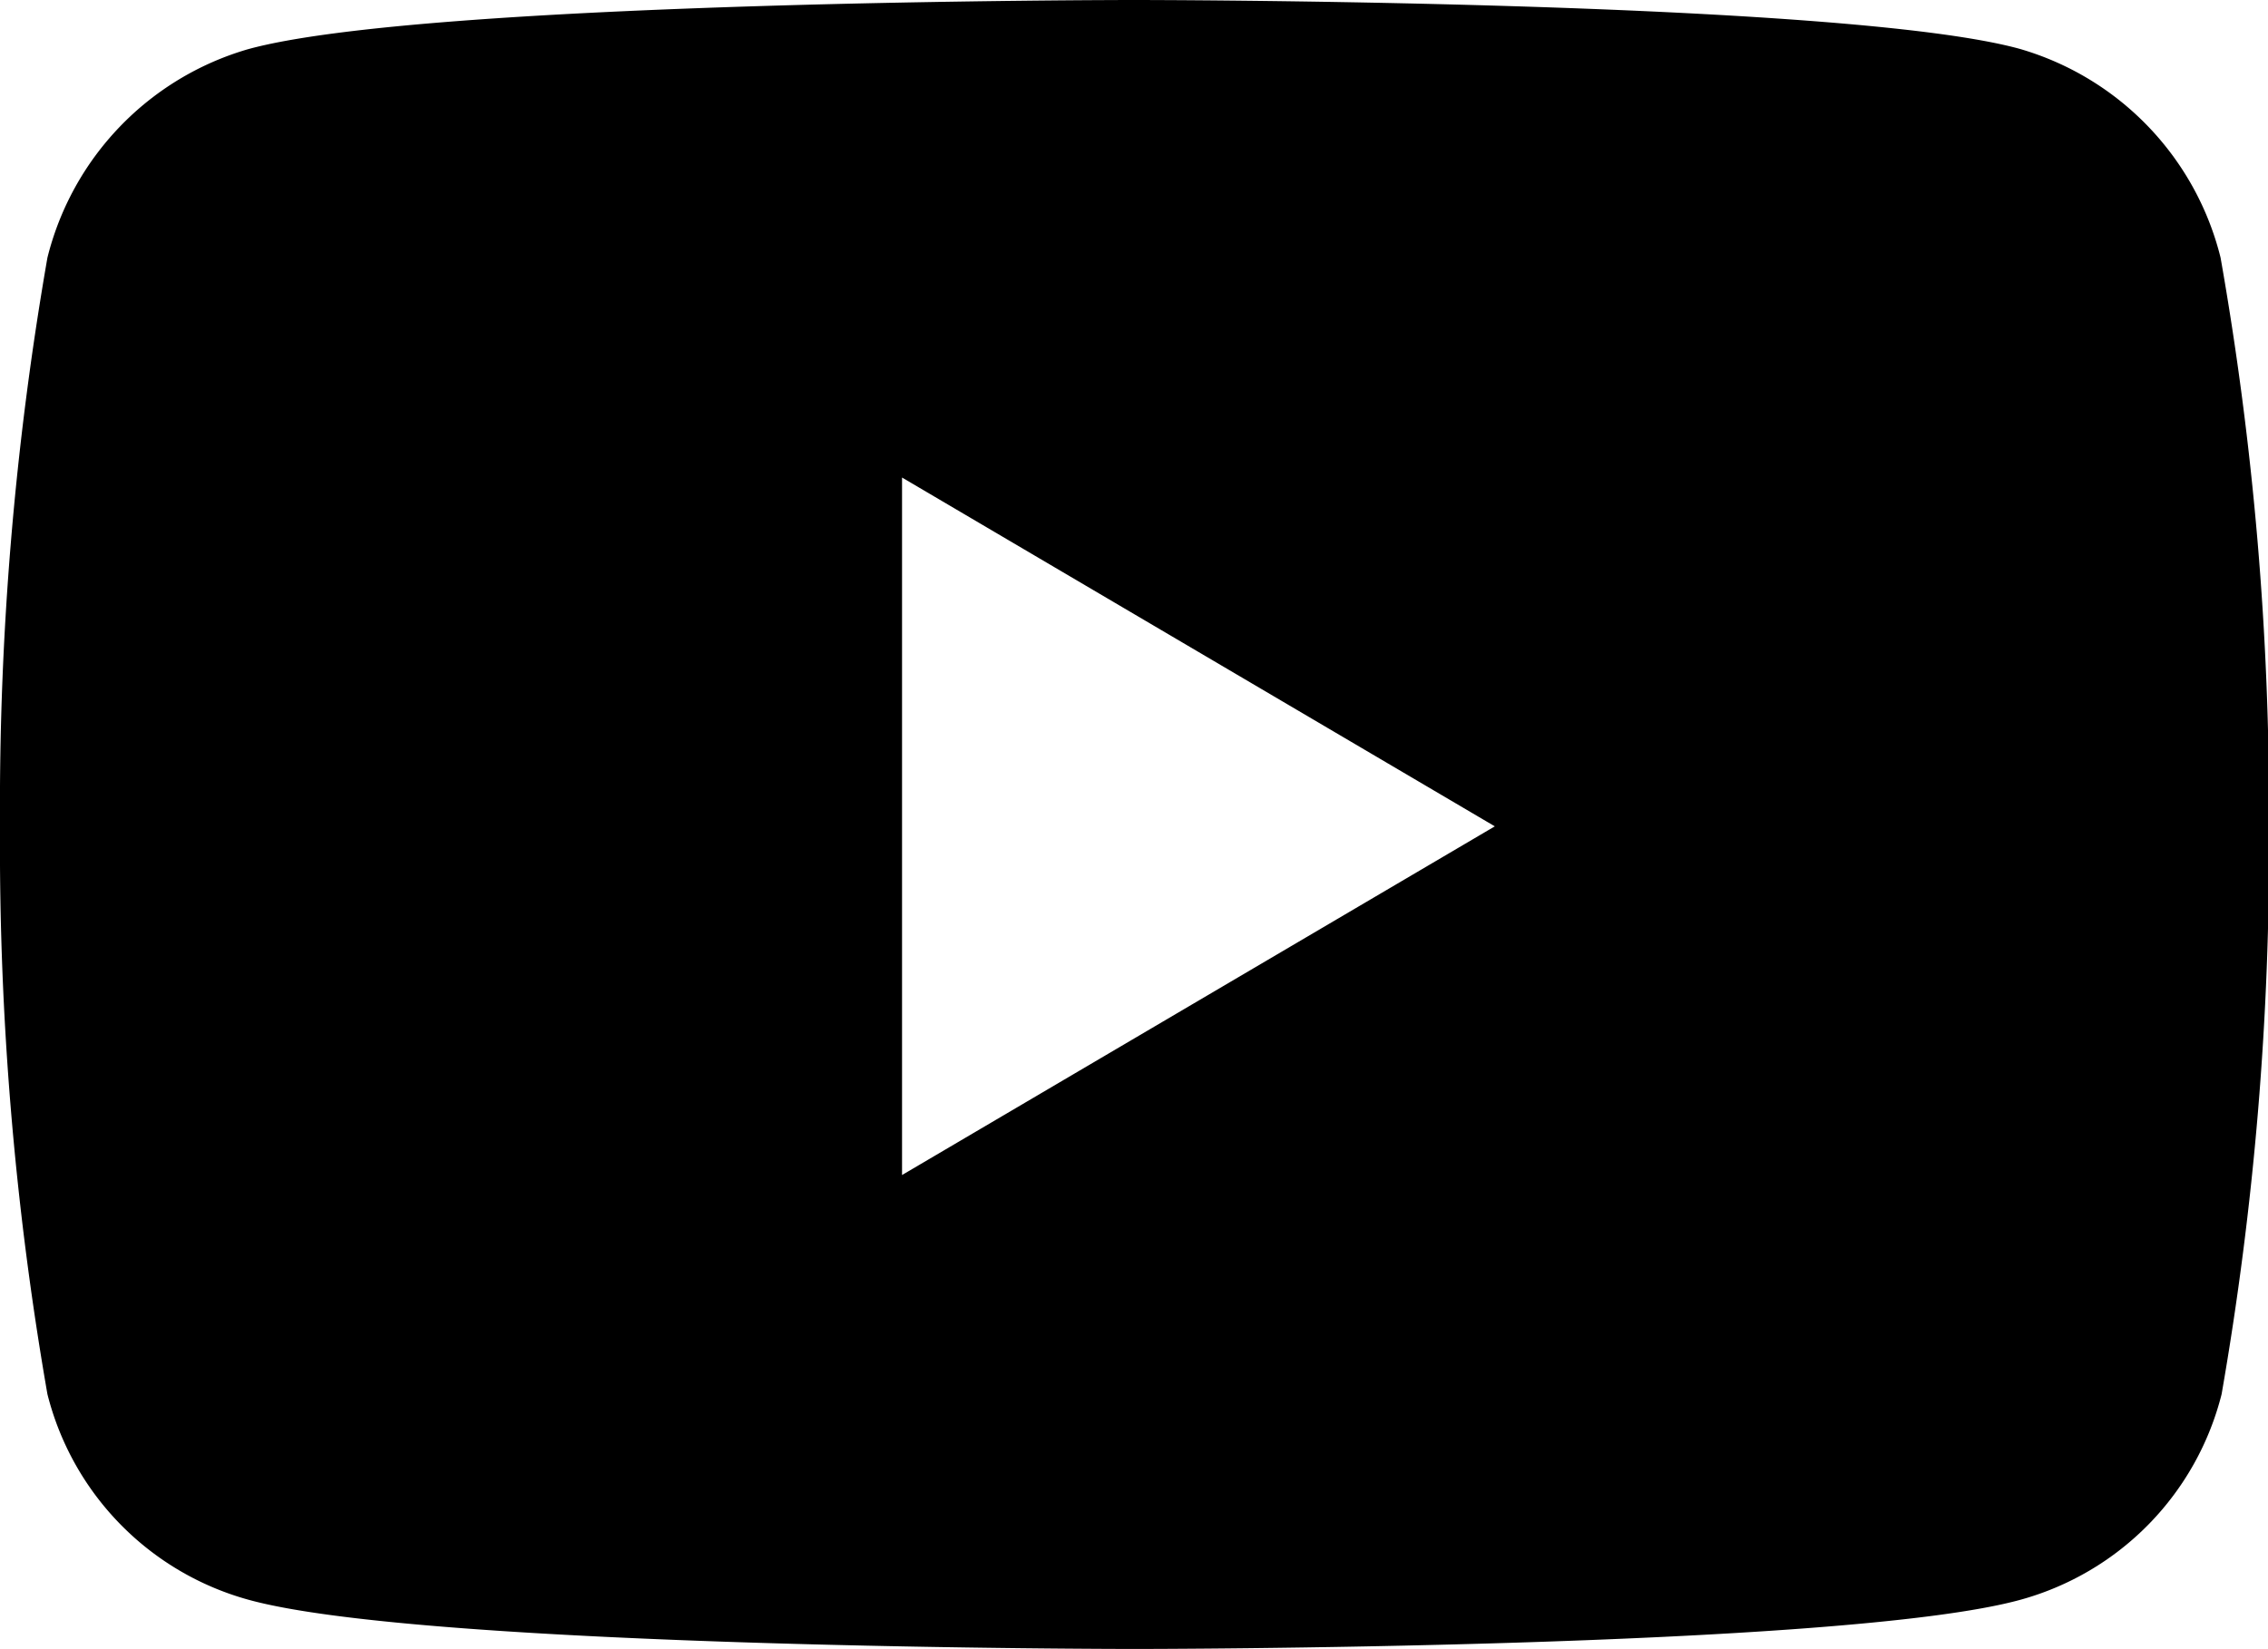 <svg xmlns="http://www.w3.org/2000/svg" width="22" height="16" viewBox="0 0 22 16"><path d="M22.59,7a2.814,2.814,0,0,0-1.945-2.025C18.93,4.5,12.05,4.5,12.05,4.5s-6.88,0-8.6.479A2.814,2.814,0,0,0,1.51,7a31,31,0,0,0-.46,5.513,31,31,0,0,0,.46,5.513,2.77,2.77,0,0,0,1.945,1.993c1.716.479,8.6.479,8.6.479s6.88,0,8.6-.479a2.77,2.77,0,0,0,1.945-1.993,31,31,0,0,0,.46-5.513A31,31,0,0,0,22.59,7ZM9.8,15.9V9.133l5.75,3.384L9.8,15.9Z" transform="translate(-1.05 -4.5)"/></svg>